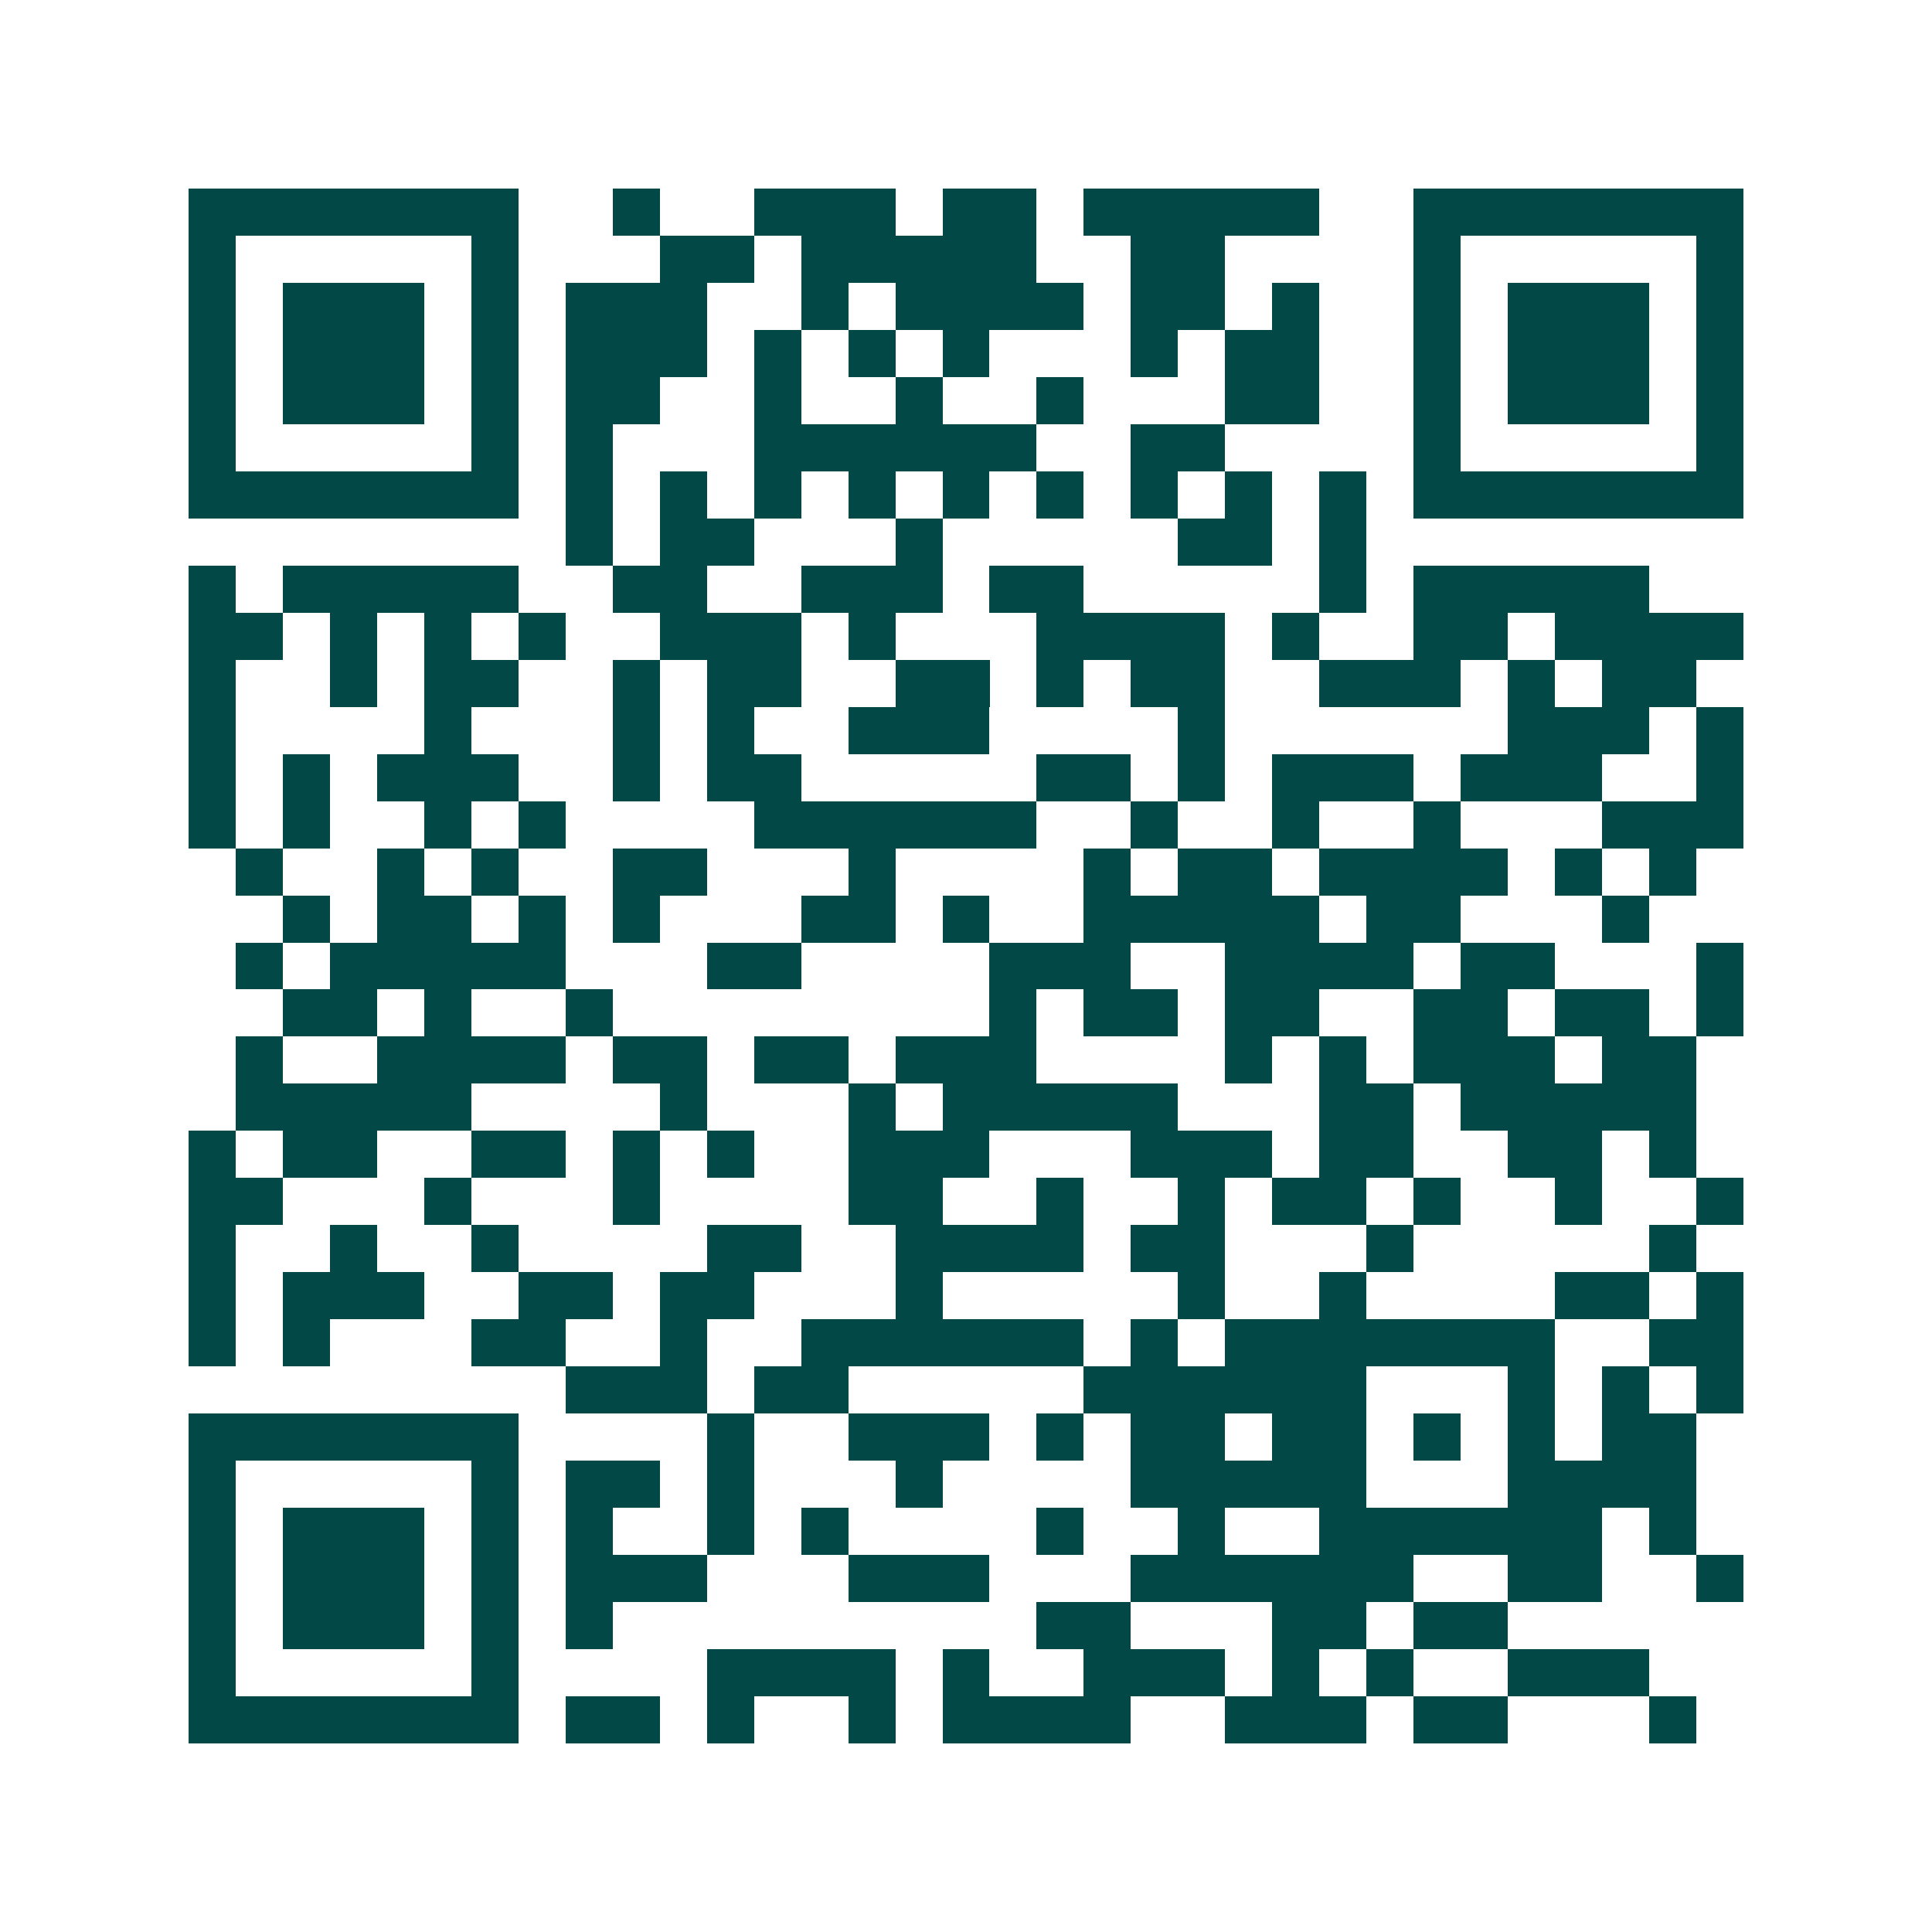 <svg xmlns="http://www.w3.org/2000/svg" width="200" height="200" viewBox="0 0 41 41" shape-rendering="crispEdges"><path fill="#ffffff" d="M0 0h41v41H0z"/><path stroke="#014847" d="M4 4.5h7m2 0h1m2 0h3m1 0h2m1 0h5m2 0h7M4 5.5h1m5 0h1m3 0h2m1 0h5m2 0h2m4 0h1m5 0h1M4 6.5h1m1 0h3m1 0h1m1 0h3m2 0h1m1 0h4m1 0h2m1 0h1m2 0h1m1 0h3m1 0h1M4 7.5h1m1 0h3m1 0h1m1 0h3m1 0h1m1 0h1m1 0h1m3 0h1m1 0h2m2 0h1m1 0h3m1 0h1M4 8.5h1m1 0h3m1 0h1m1 0h2m2 0h1m2 0h1m2 0h1m3 0h2m2 0h1m1 0h3m1 0h1M4 9.5h1m5 0h1m1 0h1m3 0h6m2 0h2m4 0h1m5 0h1M4 10.5h7m1 0h1m1 0h1m1 0h1m1 0h1m1 0h1m1 0h1m1 0h1m1 0h1m1 0h1m1 0h7M12 11.5h1m1 0h2m3 0h1m5 0h2m1 0h1M4 12.5h1m1 0h5m2 0h2m2 0h3m1 0h2m5 0h1m1 0h5M4 13.5h2m1 0h1m1 0h1m1 0h1m2 0h3m1 0h1m3 0h4m1 0h1m2 0h2m1 0h4M4 14.5h1m2 0h1m1 0h2m2 0h1m1 0h2m2 0h2m1 0h1m1 0h2m2 0h3m1 0h1m1 0h2M4 15.5h1m4 0h1m3 0h1m1 0h1m2 0h3m4 0h1m6 0h3m1 0h1M4 16.5h1m1 0h1m1 0h3m2 0h1m1 0h2m5 0h2m1 0h1m1 0h3m1 0h3m2 0h1M4 17.5h1m1 0h1m2 0h1m1 0h1m4 0h6m2 0h1m2 0h1m2 0h1m3 0h3M5 18.5h1m2 0h1m1 0h1m2 0h2m3 0h1m4 0h1m1 0h2m1 0h4m1 0h1m1 0h1M6 19.5h1m1 0h2m1 0h1m1 0h1m3 0h2m1 0h1m2 0h5m1 0h2m3 0h1M5 20.5h1m1 0h5m3 0h2m4 0h3m2 0h4m1 0h2m3 0h1M6 21.5h2m1 0h1m2 0h1m8 0h1m1 0h2m1 0h2m2 0h2m1 0h2m1 0h1M5 22.5h1m2 0h4m1 0h2m1 0h2m1 0h3m4 0h1m1 0h1m1 0h3m1 0h2M5 23.5h5m4 0h1m3 0h1m1 0h5m3 0h2m1 0h5M4 24.5h1m1 0h2m2 0h2m1 0h1m1 0h1m2 0h3m3 0h3m1 0h2m2 0h2m1 0h1M4 25.5h2m3 0h1m3 0h1m4 0h2m2 0h1m2 0h1m1 0h2m1 0h1m2 0h1m2 0h1M4 26.5h1m2 0h1m2 0h1m4 0h2m2 0h4m1 0h2m3 0h1m5 0h1M4 27.5h1m1 0h3m2 0h2m1 0h2m3 0h1m5 0h1m2 0h1m4 0h2m1 0h1M4 28.5h1m1 0h1m3 0h2m2 0h1m2 0h6m1 0h1m1 0h7m2 0h2M12 29.5h3m1 0h2m5 0h6m3 0h1m1 0h1m1 0h1M4 30.5h7m4 0h1m2 0h3m1 0h1m1 0h2m1 0h2m1 0h1m1 0h1m1 0h2M4 31.5h1m5 0h1m1 0h2m1 0h1m3 0h1m4 0h5m3 0h4M4 32.5h1m1 0h3m1 0h1m1 0h1m2 0h1m1 0h1m4 0h1m2 0h1m2 0h6m1 0h1M4 33.5h1m1 0h3m1 0h1m1 0h3m3 0h3m3 0h6m2 0h2m2 0h1M4 34.5h1m1 0h3m1 0h1m1 0h1m9 0h2m3 0h2m1 0h2M4 35.5h1m5 0h1m4 0h4m1 0h1m2 0h3m1 0h1m1 0h1m2 0h3M4 36.5h7m1 0h2m1 0h1m2 0h1m1 0h4m2 0h3m1 0h2m3 0h1"/></svg>
